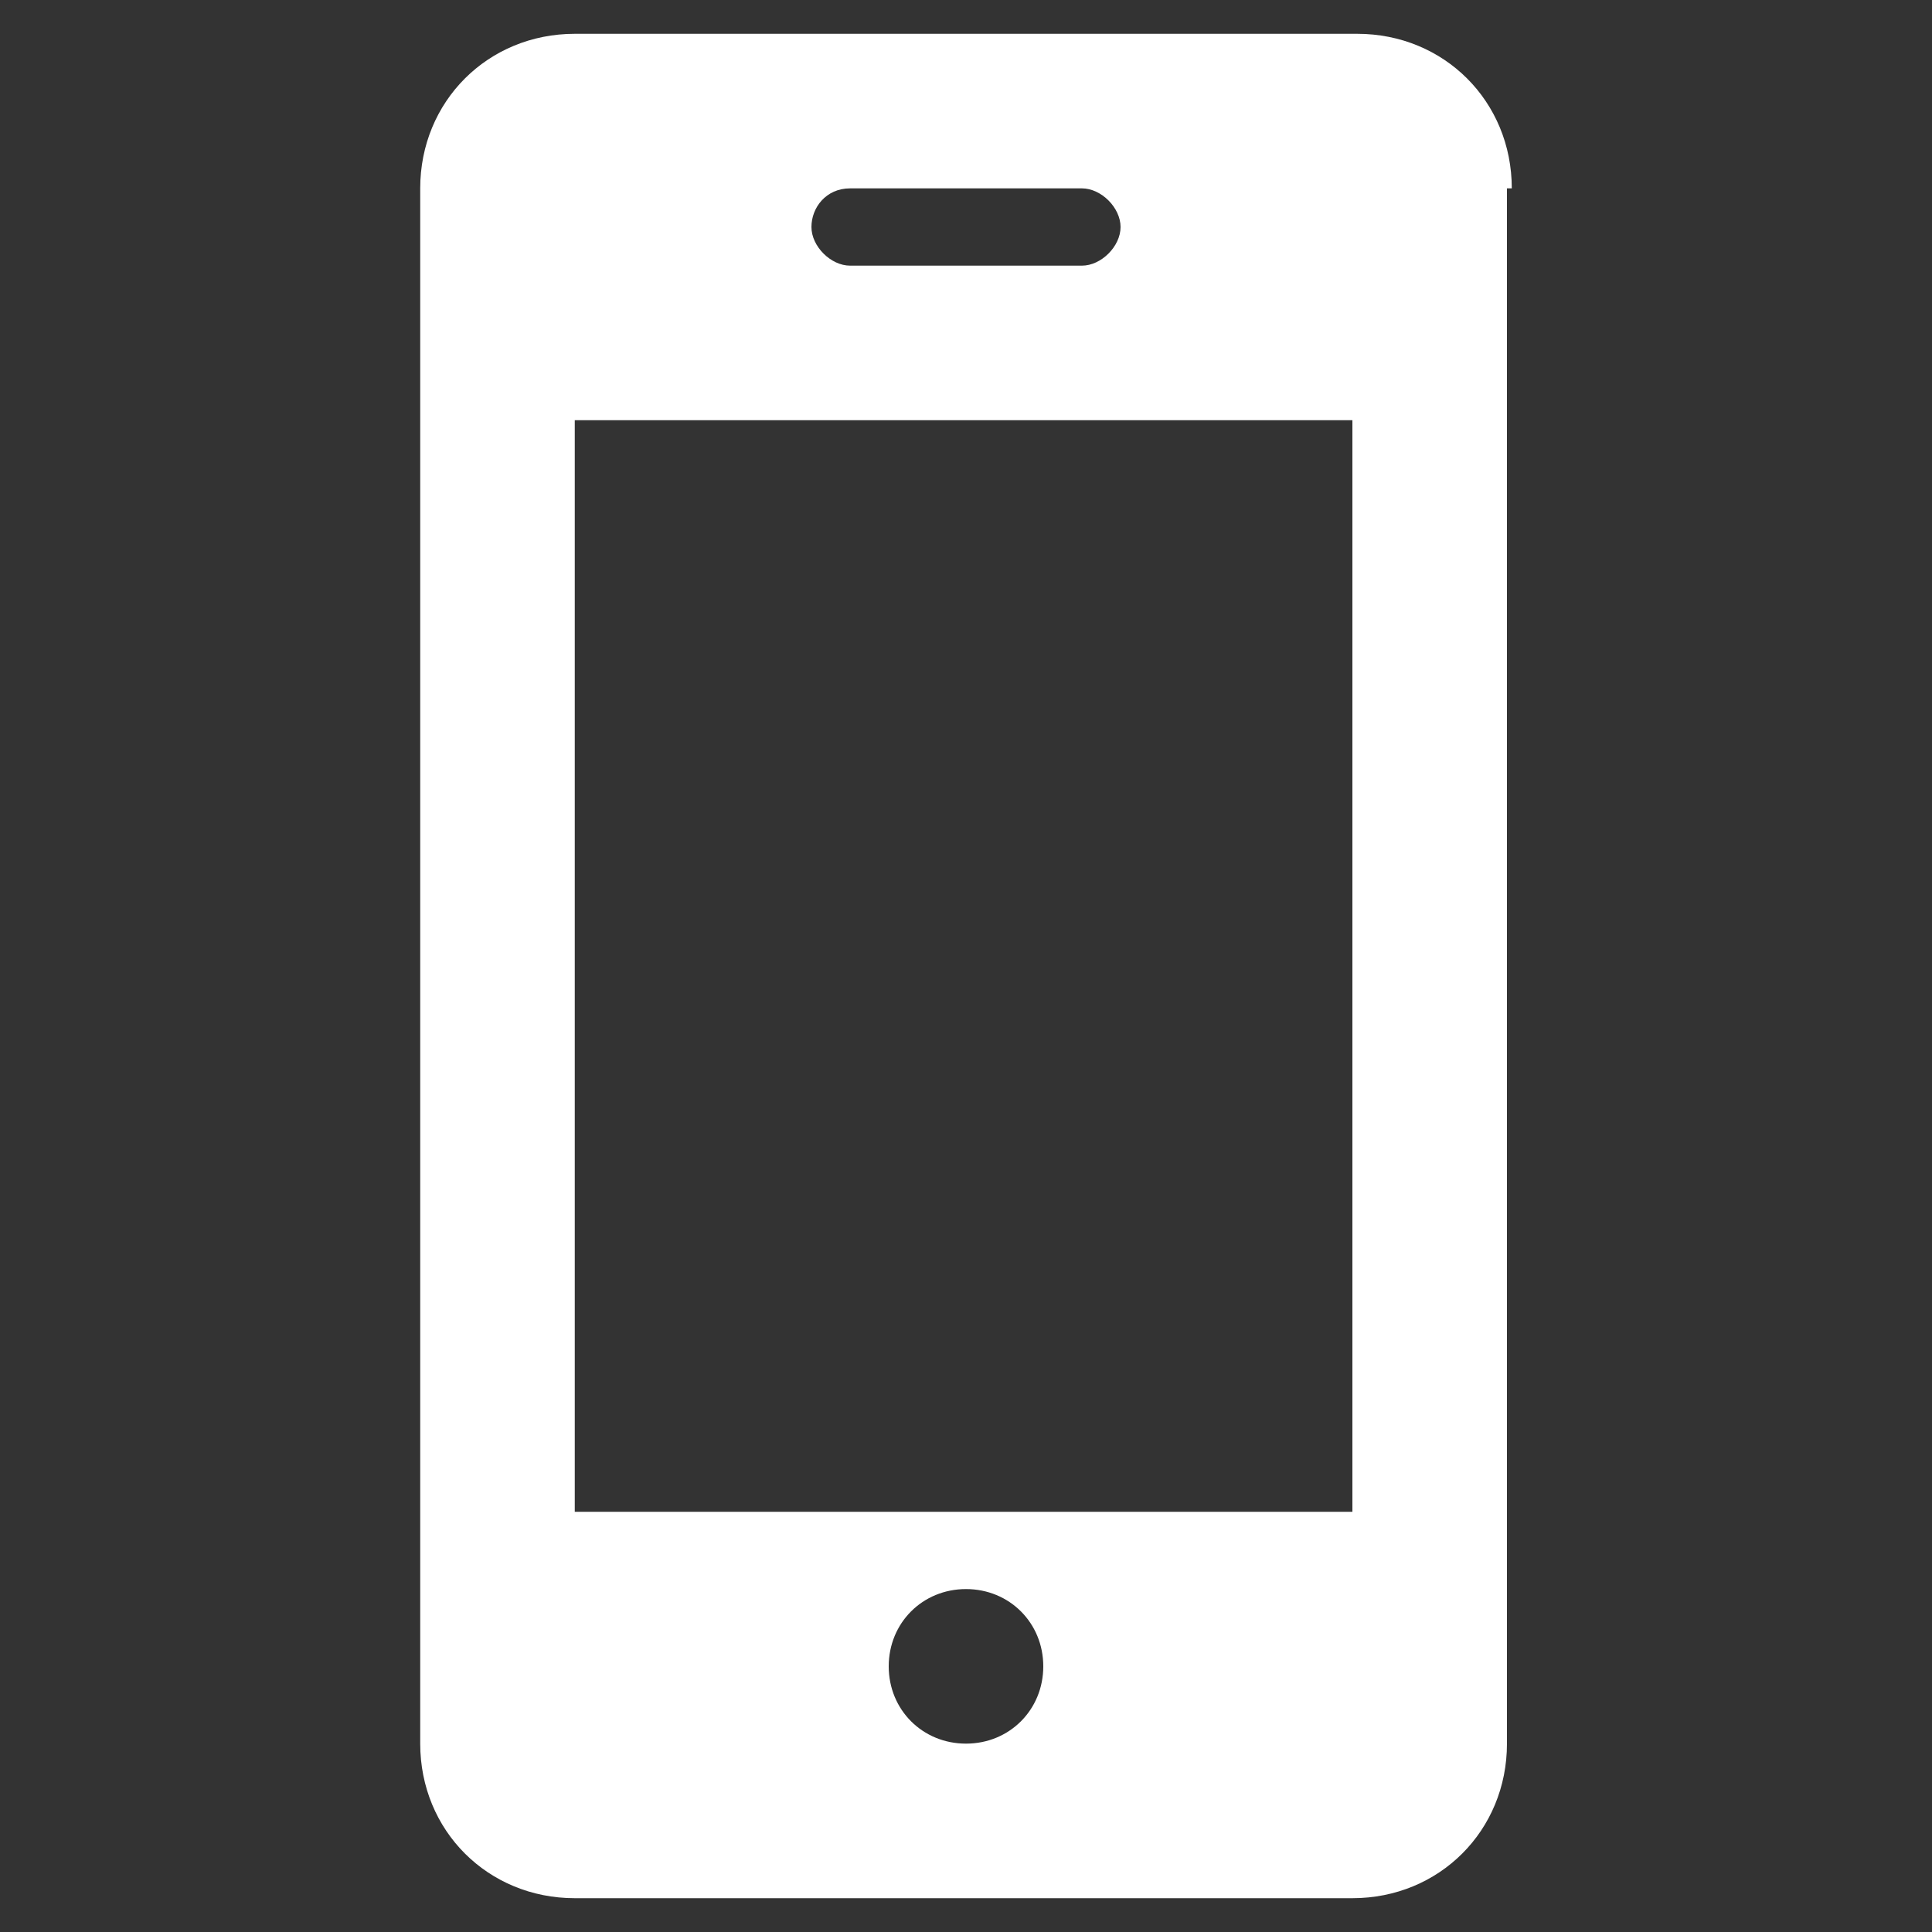 <?xml version="1.0" encoding="utf-8"?>
<!-- Generator: Adobe Illustrator 27.8.1, SVG Export Plug-In . SVG Version: 6.00 Build 0)  -->
<svg version="1.1" id="レイヤー_1" xmlns="http://www.w3.org/2000/svg" xmlns:xlink="http://www.w3.org/1999/xlink" x="0px"
	 y="0px" viewBox="0 0 40 40" style="enable-background:new 0 0 40 40;" xml:space="preserve">
<rect x="0" y="0" width="40" height="40" fill="#333333" stroke="none"/>
<style type="text/css">
	.st0{fill:#FFFFFF;}
</style>
<path class="st0" d="M31.3,3.9c0-1.8-1.4-3.2-3.2-3.2H11.9c-1.8,0-3.2,1.4-3.2,3.2v32.2c0,1.8,1.4,3.2,3.2,3.2h16.1
	c1.8,0,3.2-1.4,3.2-3.2V3.9z M17.6,3.9h4.8c0.4,0,0.8,0.4,0.8,0.8c0,0.4-0.4,0.8-0.8,0.8h-4.8c-0.4,0-0.8-0.4-0.8-0.8
	C16.8,4.3,17.1,3.9,17.6,3.9z M20,36.1c-0.9,0-1.6-0.7-1.6-1.6c0-0.9,0.7-1.6,1.6-1.6c0.9,0,1.6,0.7,1.6,1.6
	C21.6,35.4,20.9,36.1,20,36.1z M28.1,31.3H11.9V8.7h16.1V31.3z"/>
</svg>
